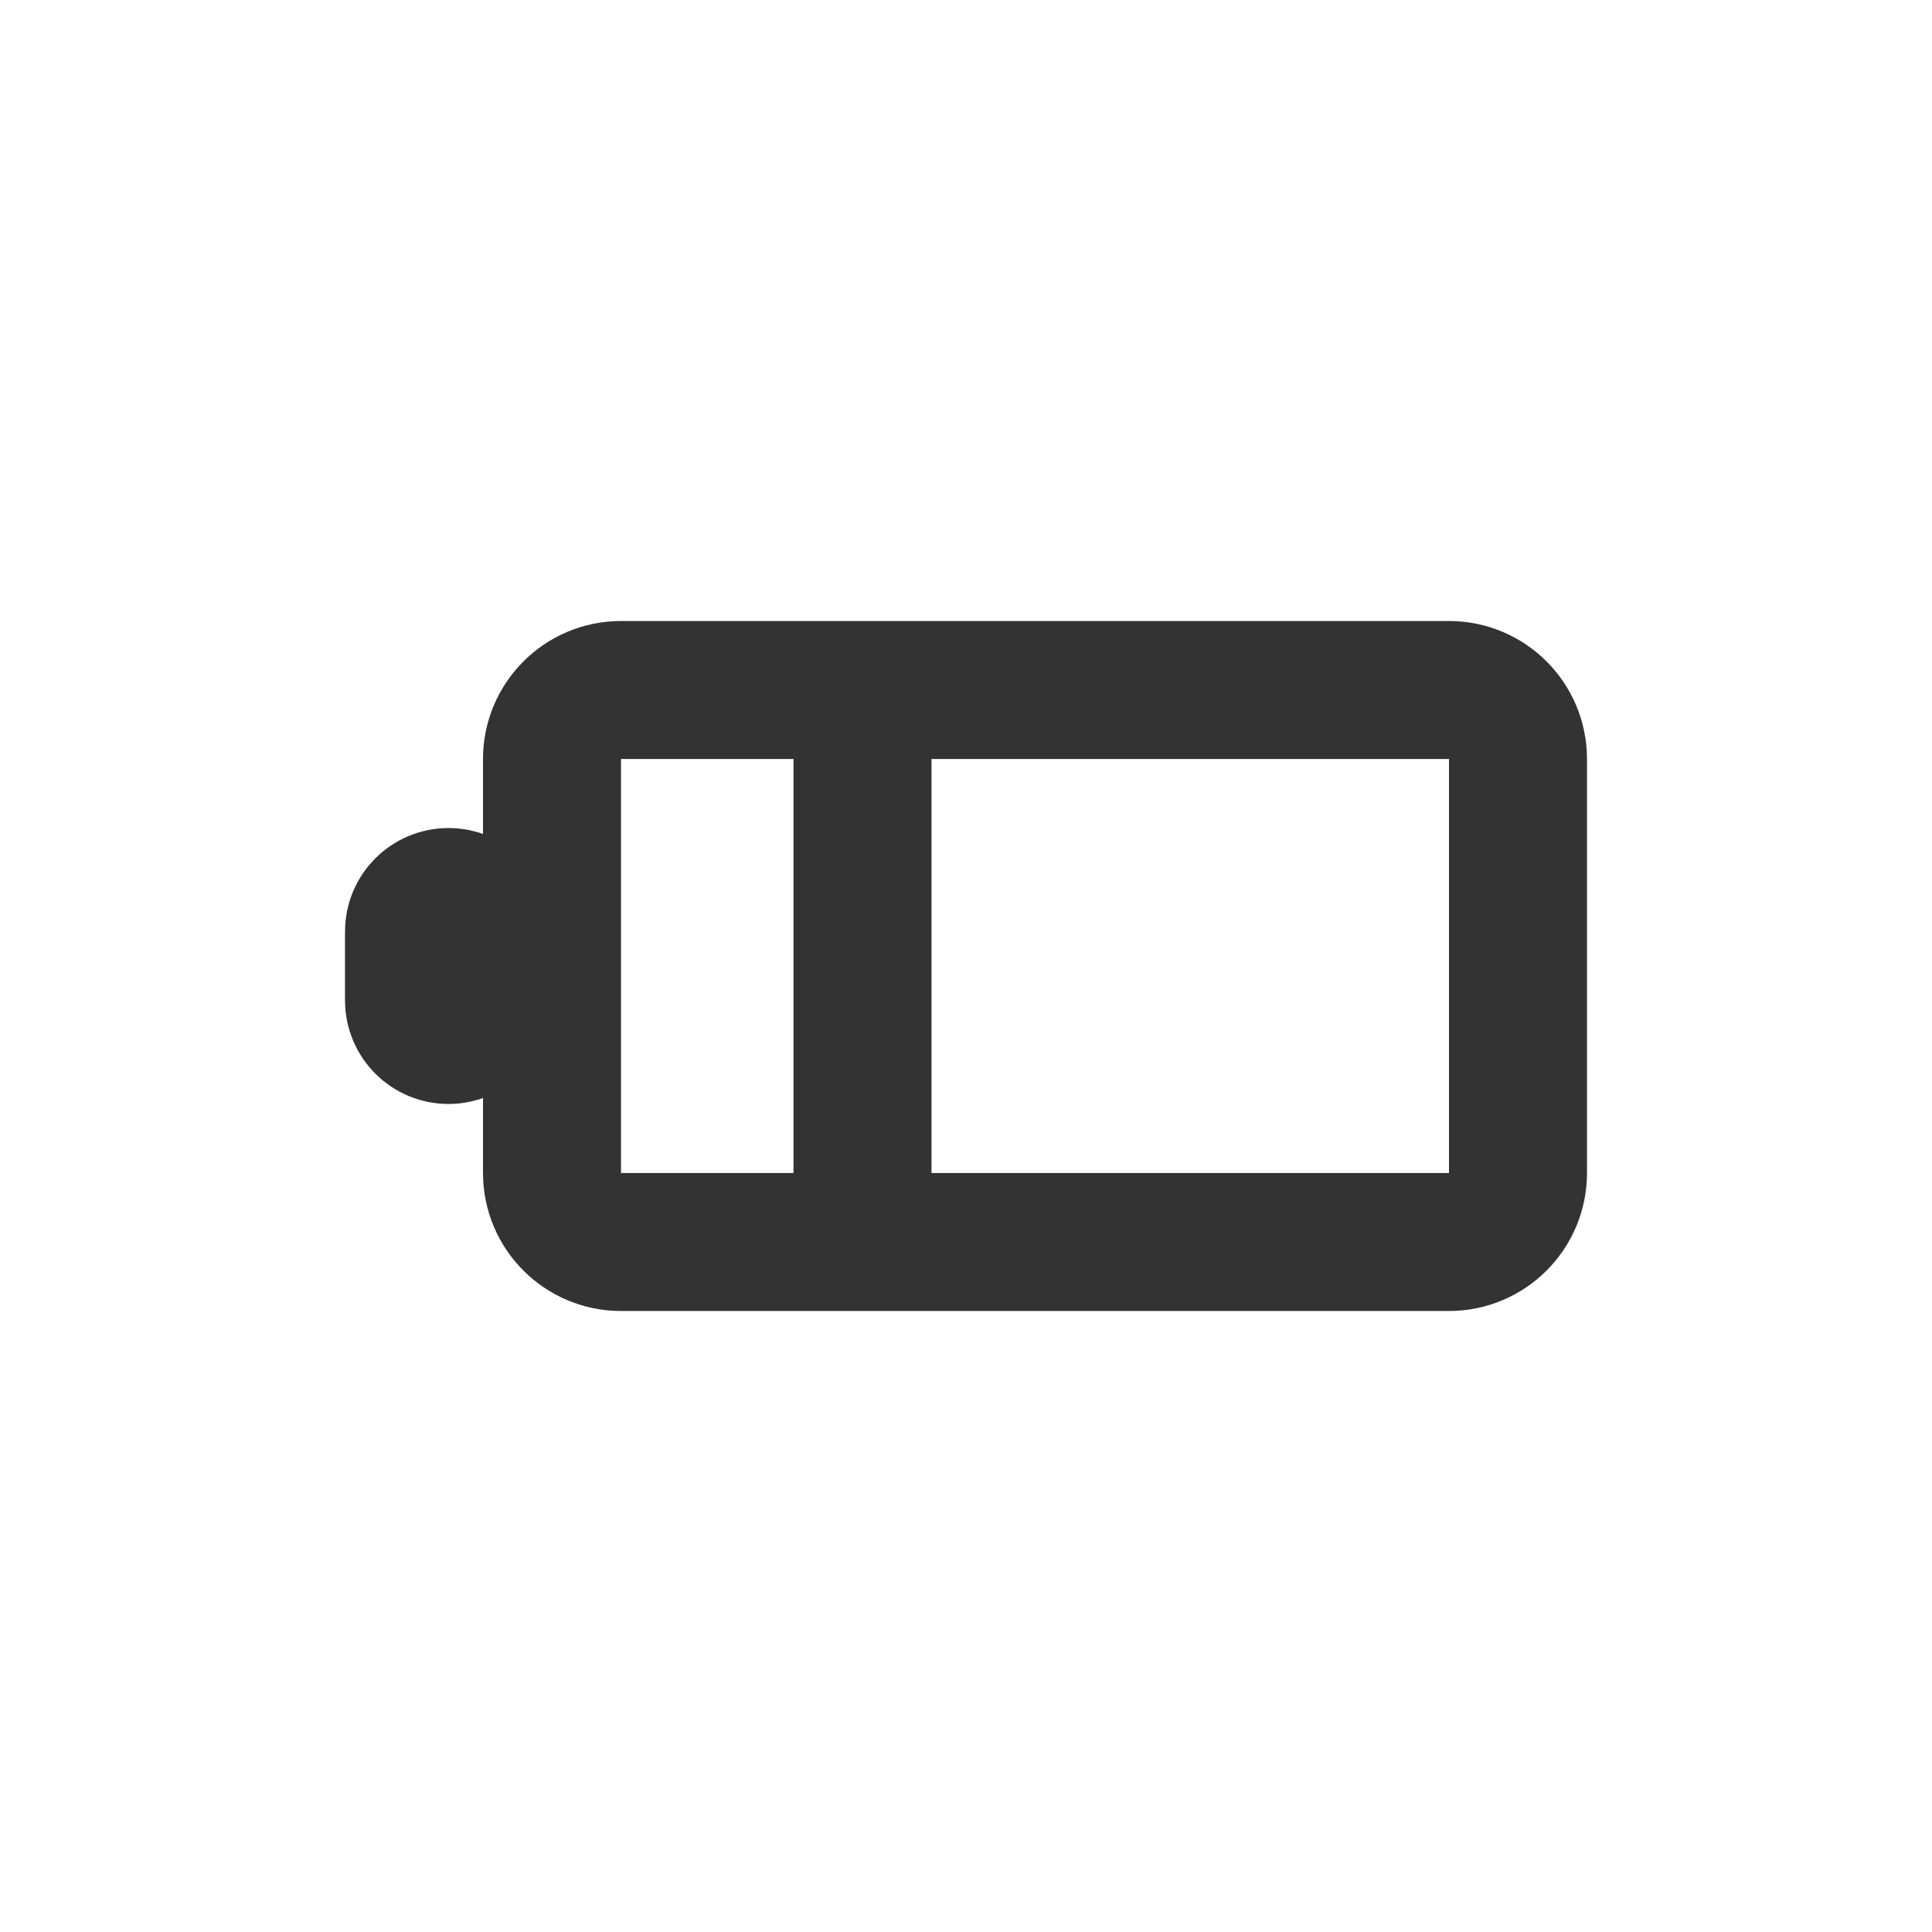 <?xml version="1.0" encoding="utf-8"?><!-- Скачано с сайта svg4.ru / Downloaded from svg4.ru -->
<svg width="800px" height="800px" viewBox="0 0 28 28" fill="none" xmlns="http://www.w3.org/2000/svg">
<path d="M12.5 10V18M9 18H21C21.552 18 22 17.552 22 17V11C22 10.448 21.552 10 21 10H9C8.448 10 8 10.448 8 11V17C8 17.552 8.448 18 9 18ZM6.5 15C6.224 15 6 14.776 6 14.5V13.5C6 13.224 6.224 13 6.5 13C6.776 13 7 13.224 7 13.5V14.5C7 14.776 6.776 15 6.5 15Z" stroke="#333333" stroke-width="2" stroke-linecap="round" stroke-linejoin="round"/>
</svg>